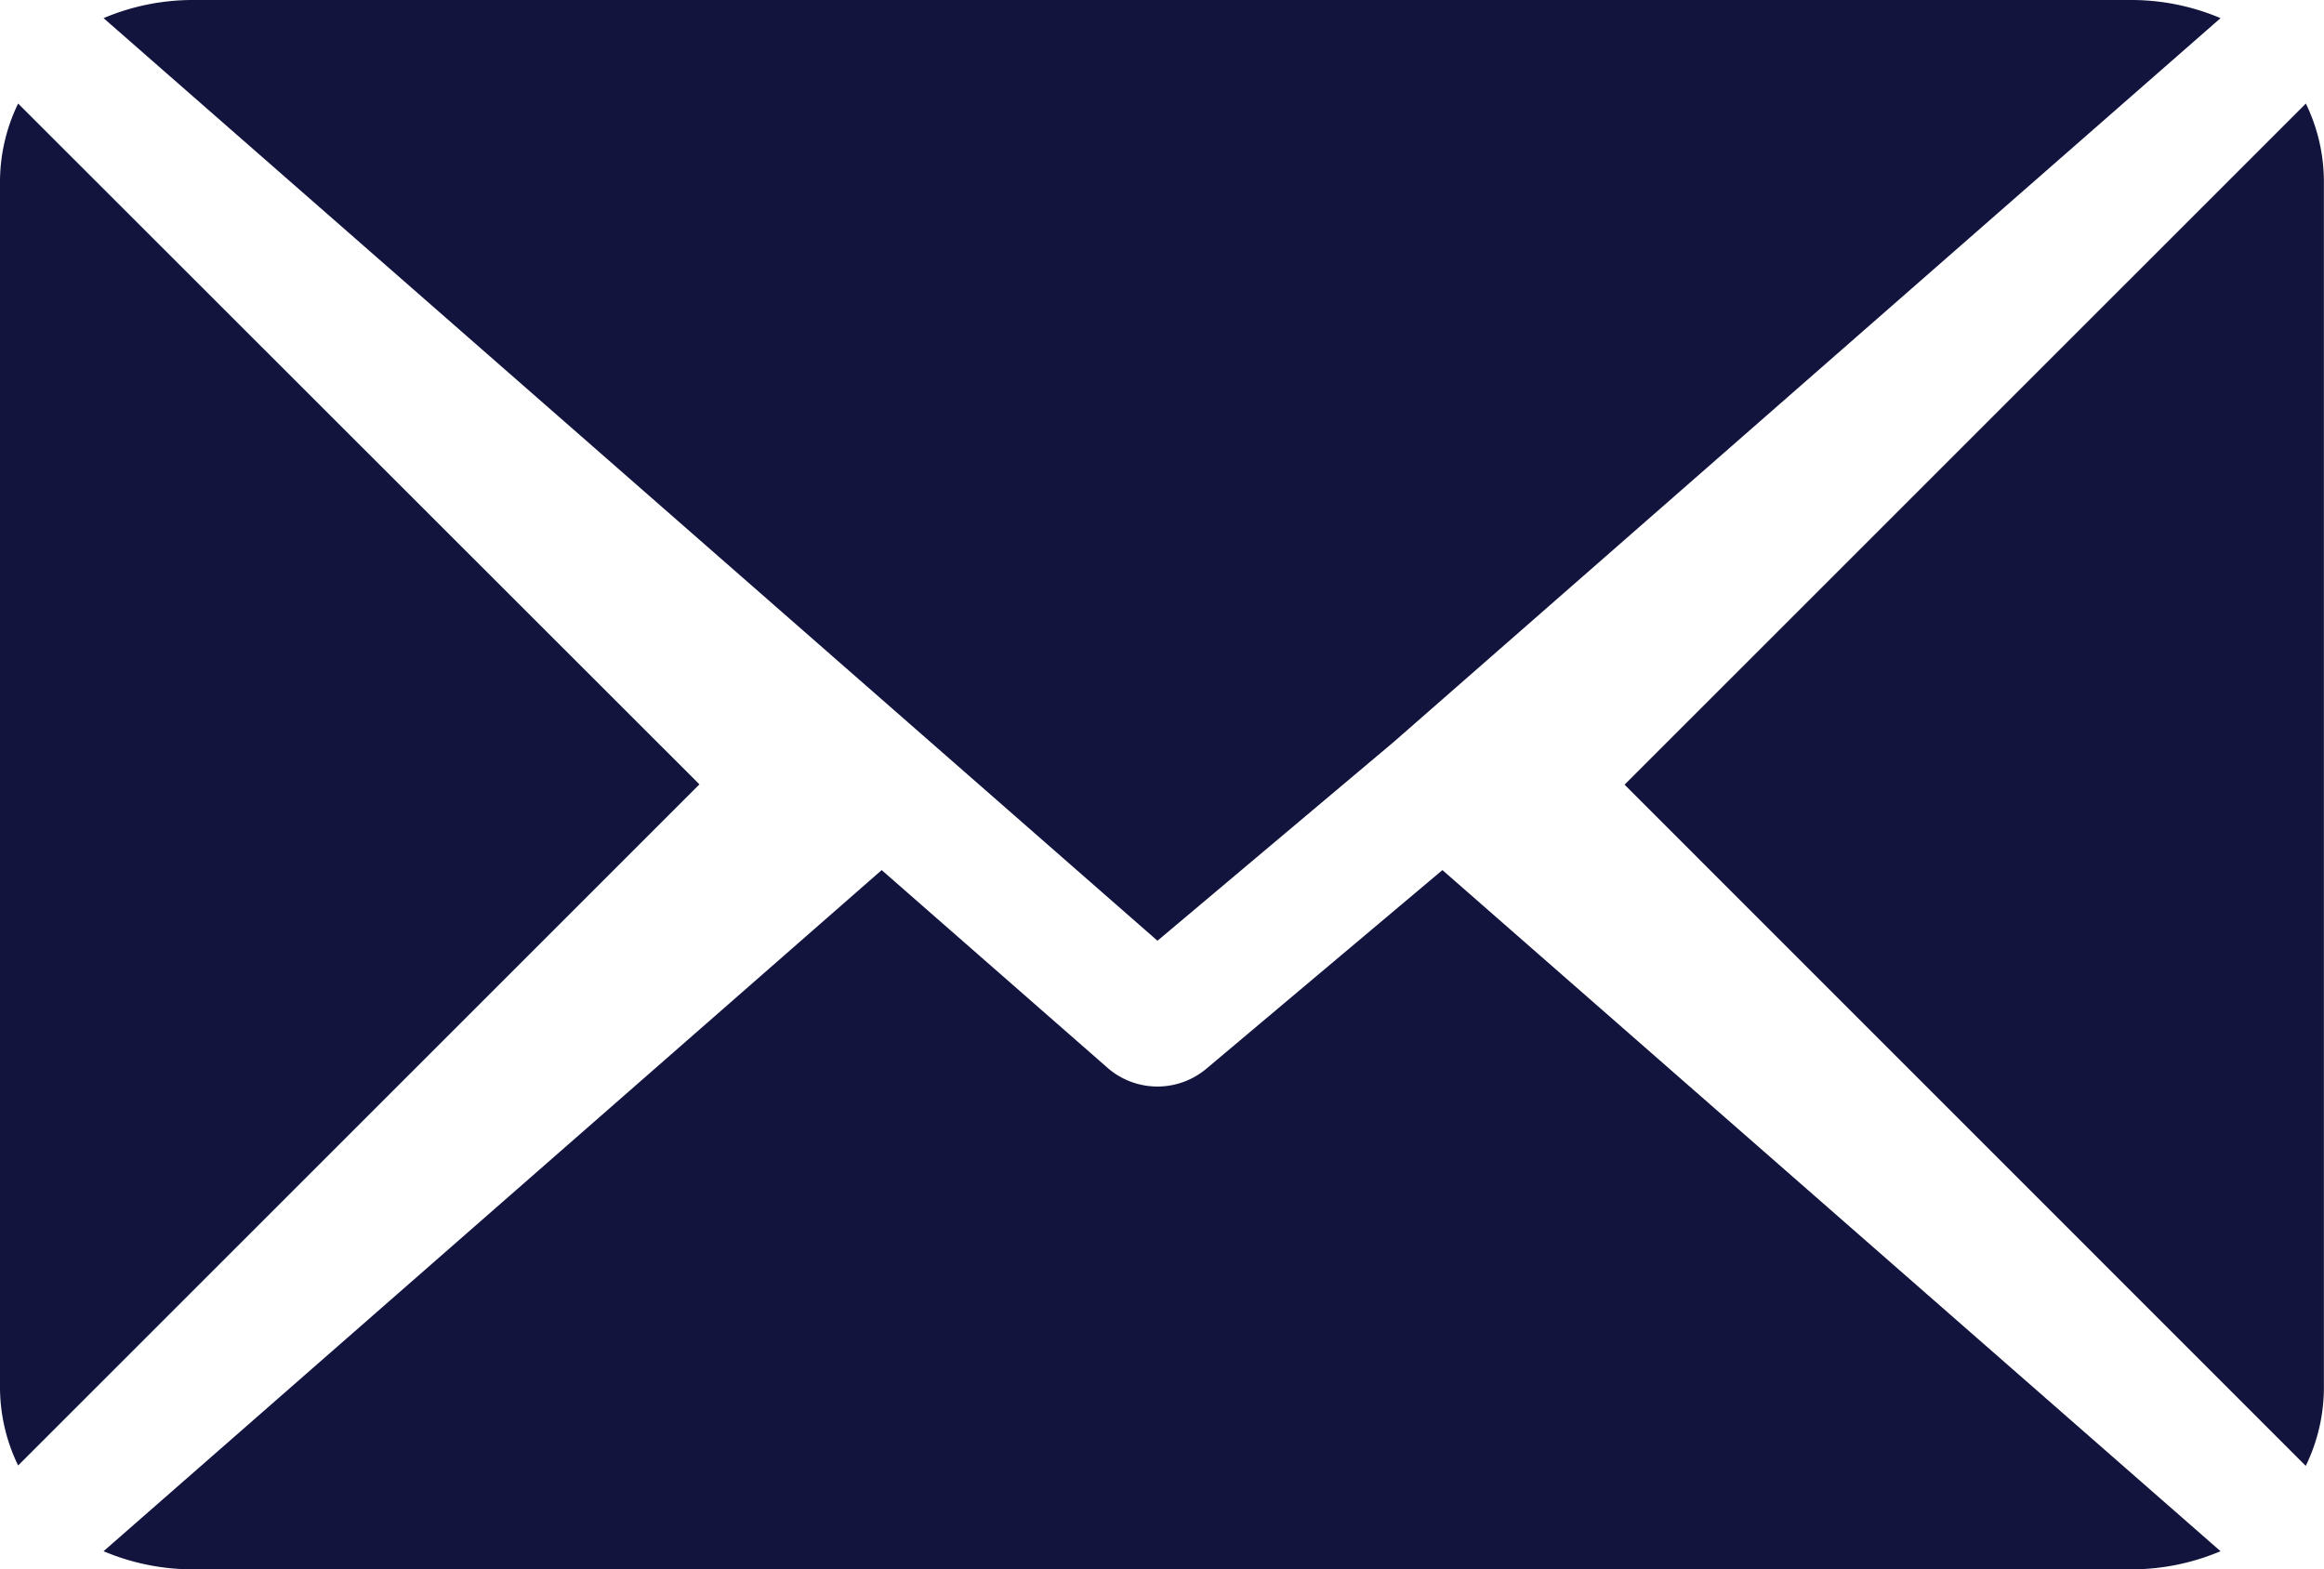 <svg xmlns="http://www.w3.org/2000/svg" width="22.036" height="14.882" viewBox="0 0 22.036 14.882">
  <g id="Group_852" data-name="Group 852" transform="translate(-478.445 -44.107)">
    <path id="Path_79" data-name="Path 79" d="M44.953,61H26.561a2.167,2.167,0,0,0-.84.172l9.993,8.749,2.24-1.885h0l7.84-6.864A2.168,2.168,0,0,0,44.953,61Z" transform="translate(453.706 -16.893)" fill="#12143D"/>
    <path id="Path_80" data-name="Path 80" d="M344.673,86.728l-6.46,6.459,6.459,6.46a1.7,1.7,0,0,0,.172-.736V87.463A1.7,1.7,0,0,0,344.673,86.728Z" transform="translate(155.636 -41.639)" fill="#12143D"/>
    <path id="Path_81" data-name="Path 81" d="M.172,86.721A1.7,1.7,0,0,0,0,87.457V98.9a1.7,1.7,0,0,0,.172.736l6.46-6.459Z" transform="translate(478.445 -41.632)" fill="#12143D"/>
    <path id="Path_82" data-name="Path 82" d="M38.409,277.211l-2.24,1.885a.721.721,0,0,1-.924,0l-2.153-1.885-7.378,6.459a2.167,2.167,0,0,0,.841.172H44.947a2.169,2.169,0,0,0,.84-.172Z" transform="translate(453.713 -224.853)" fill="#12143D"/>
  </g>
</svg>
